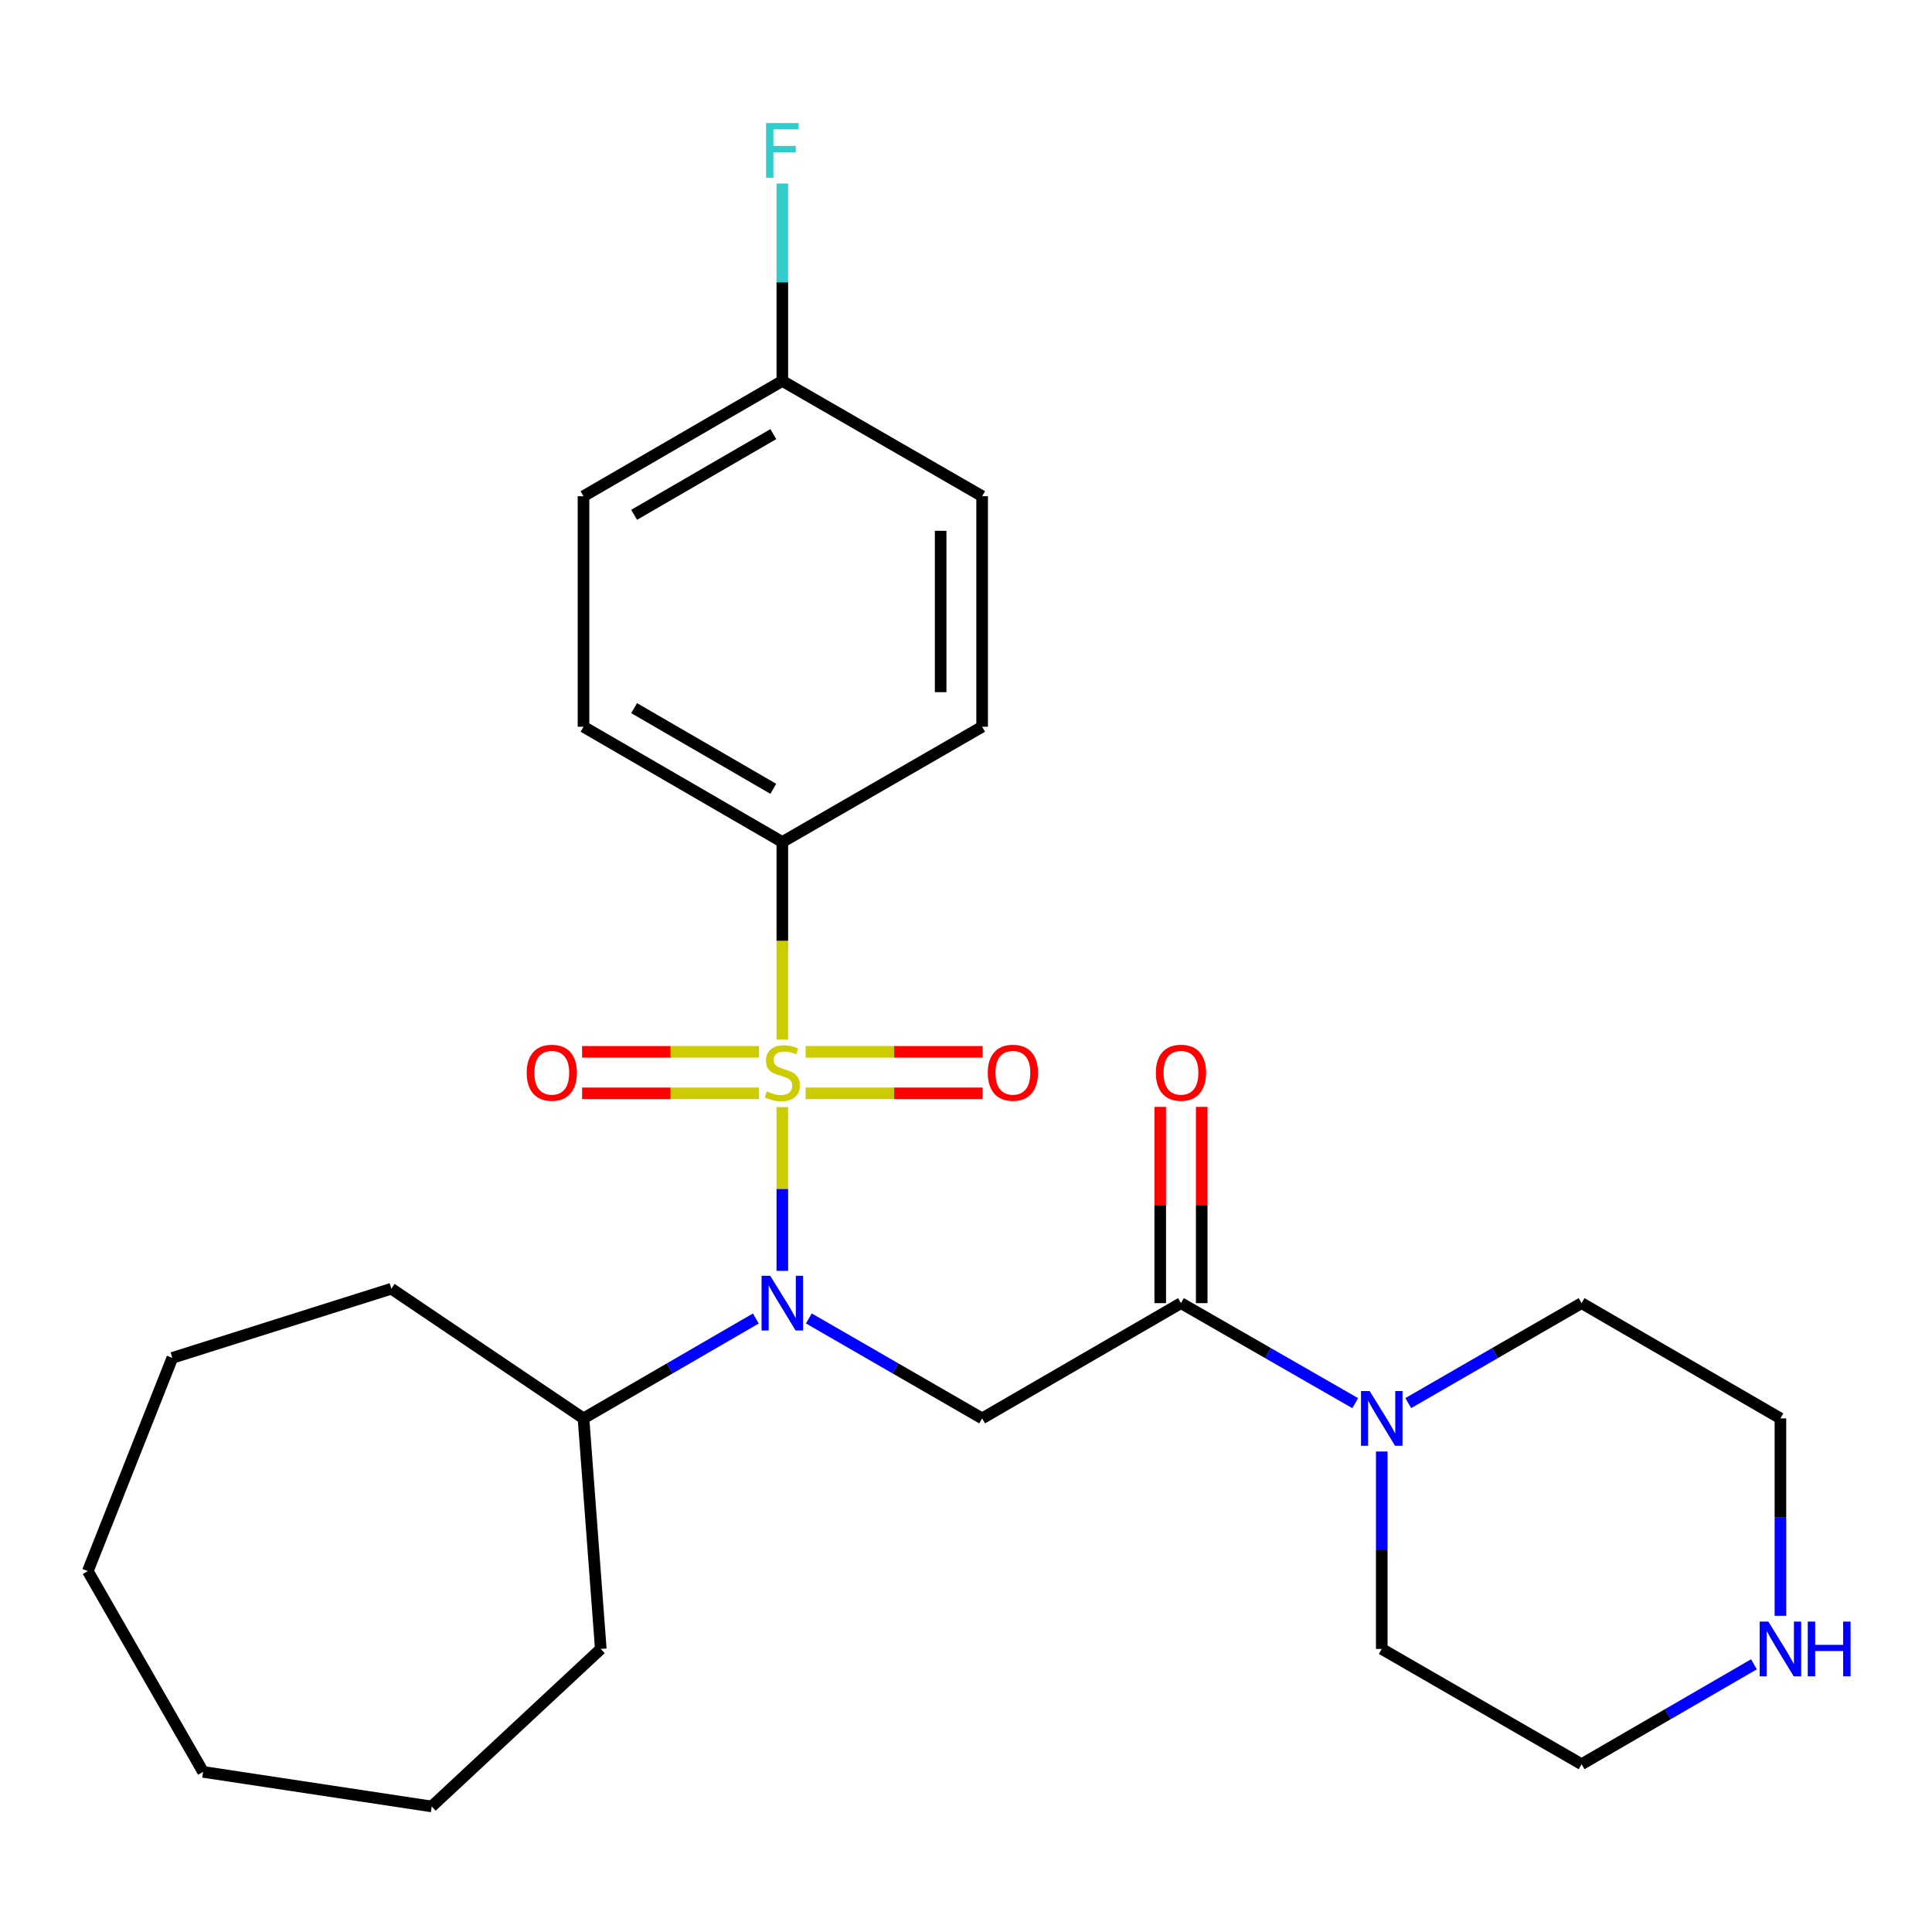 <?xml version='1.0' encoding='iso-8859-1'?>
<svg version='1.1' baseProfile='full'
              xmlns='http://www.w3.org/2000/svg'
                      xmlns:rdkit='http://www.rdkit.org/xml'
                      xmlns:xlink='http://www.w3.org/1999/xlink'
                  xml:space='preserve'
width='1000px' height='1000px' viewBox='0 0 1000 1000'>
<!-- END OF HEADER -->
<rect style='opacity:1.0;fill:#FFFFFF;stroke:none' width='1000' height='1000' x='0' y='0'> </rect>
<path class='bond-0' d='M 404.929,573.029 L 404.929,615.415' style='fill:none;fill-rule:evenodd;stroke:#CCCC00;stroke-width:6px;stroke-linecap:butt;stroke-linejoin:miter;stroke-opacity:1' />
<path class='bond-0' d='M 404.929,615.415 L 404.929,657.801' style='fill:none;fill-rule:evenodd;stroke:#0000FF;stroke-width:6px;stroke-linecap:butt;stroke-linejoin:miter;stroke-opacity:1' />
<path class='bond-4' d='M 404.929,538.063 L 404.929,486.943' style='fill:none;fill-rule:evenodd;stroke:#CCCC00;stroke-width:6px;stroke-linecap:butt;stroke-linejoin:miter;stroke-opacity:1' />
<path class='bond-4' d='M 404.929,486.943 L 404.929,435.823' style='fill:none;fill-rule:evenodd;stroke:#000000;stroke-width:6px;stroke-linecap:butt;stroke-linejoin:miter;stroke-opacity:1' />
<path class='bond-5' d='M 392.866,544.427 L 347.078,544.427' style='fill:none;fill-rule:evenodd;stroke:#CCCC00;stroke-width:6px;stroke-linecap:butt;stroke-linejoin:miter;stroke-opacity:1' />
<path class='bond-5' d='M 347.078,544.427 L 301.291,544.427' style='fill:none;fill-rule:evenodd;stroke:#FF0000;stroke-width:6px;stroke-linecap:butt;stroke-linejoin:miter;stroke-opacity:1' />
<path class='bond-5' d='M 392.866,565.905 L 347.078,565.905' style='fill:none;fill-rule:evenodd;stroke:#CCCC00;stroke-width:6px;stroke-linecap:butt;stroke-linejoin:miter;stroke-opacity:1' />
<path class='bond-5' d='M 347.078,565.905 L 301.291,565.905' style='fill:none;fill-rule:evenodd;stroke:#FF0000;stroke-width:6px;stroke-linecap:butt;stroke-linejoin:miter;stroke-opacity:1' />
<path class='bond-6' d='M 416.992,565.905 L 462.791,565.905' style='fill:none;fill-rule:evenodd;stroke:#CCCC00;stroke-width:6px;stroke-linecap:butt;stroke-linejoin:miter;stroke-opacity:1' />
<path class='bond-6' d='M 462.791,565.905 L 508.59,565.905' style='fill:none;fill-rule:evenodd;stroke:#FF0000;stroke-width:6px;stroke-linecap:butt;stroke-linejoin:miter;stroke-opacity:1' />
<path class='bond-6' d='M 416.992,544.427 L 462.791,544.427' style='fill:none;fill-rule:evenodd;stroke:#CCCC00;stroke-width:6px;stroke-linecap:butt;stroke-linejoin:miter;stroke-opacity:1' />
<path class='bond-6' d='M 462.791,544.427 L 508.59,544.427' style='fill:none;fill-rule:evenodd;stroke:#FF0000;stroke-width:6px;stroke-linecap:butt;stroke-linejoin:miter;stroke-opacity:1' />
<path class='bond-1' d='M 418.654,682.415 L 463.504,708.286' style='fill:none;fill-rule:evenodd;stroke:#0000FF;stroke-width:6px;stroke-linecap:butt;stroke-linejoin:miter;stroke-opacity:1' />
<path class='bond-1' d='M 463.504,708.286 L 508.355,734.158' style='fill:none;fill-rule:evenodd;stroke:#000000;stroke-width:6px;stroke-linecap:butt;stroke-linejoin:miter;stroke-opacity:1' />
<path class='bond-9' d='M 391.215,682.448 L 346.615,708.303' style='fill:none;fill-rule:evenodd;stroke:#0000FF;stroke-width:6px;stroke-linecap:butt;stroke-linejoin:miter;stroke-opacity:1' />
<path class='bond-9' d='M 346.615,708.303 L 302.016,734.158' style='fill:none;fill-rule:evenodd;stroke:#000000;stroke-width:6px;stroke-linecap:butt;stroke-linejoin:miter;stroke-opacity:1' />
<path class='bond-2' d='M 508.355,734.158 L 611.268,674.498' style='fill:none;fill-rule:evenodd;stroke:#000000;stroke-width:6px;stroke-linecap:butt;stroke-linejoin:miter;stroke-opacity:1' />
<path class='bond-3' d='M 611.268,674.498 L 656.364,700.385' style='fill:none;fill-rule:evenodd;stroke:#000000;stroke-width:6px;stroke-linecap:butt;stroke-linejoin:miter;stroke-opacity:1' />
<path class='bond-3' d='M 656.364,700.385 L 701.46,726.272' style='fill:none;fill-rule:evenodd;stroke:#0000FF;stroke-width:6px;stroke-linecap:butt;stroke-linejoin:miter;stroke-opacity:1' />
<path class='bond-7' d='M 622.007,674.498 L 622.007,623.704' style='fill:none;fill-rule:evenodd;stroke:#000000;stroke-width:6px;stroke-linecap:butt;stroke-linejoin:miter;stroke-opacity:1' />
<path class='bond-7' d='M 622.007,623.704 L 622.007,572.909' style='fill:none;fill-rule:evenodd;stroke:#FF0000;stroke-width:6px;stroke-linecap:butt;stroke-linejoin:miter;stroke-opacity:1' />
<path class='bond-7' d='M 600.529,674.498 L 600.529,623.704' style='fill:none;fill-rule:evenodd;stroke:#000000;stroke-width:6px;stroke-linecap:butt;stroke-linejoin:miter;stroke-opacity:1' />
<path class='bond-7' d='M 600.529,623.704 L 600.529,572.909' style='fill:none;fill-rule:evenodd;stroke:#FF0000;stroke-width:6px;stroke-linecap:butt;stroke-linejoin:miter;stroke-opacity:1' />
<path class='bond-16' d='M 715.196,751.301 L 715.196,802.395' style='fill:none;fill-rule:evenodd;stroke:#0000FF;stroke-width:6px;stroke-linecap:butt;stroke-linejoin:miter;stroke-opacity:1' />
<path class='bond-16' d='M 715.196,802.395 L 715.196,853.489' style='fill:none;fill-rule:evenodd;stroke:#000000;stroke-width:6px;stroke-linecap:butt;stroke-linejoin:miter;stroke-opacity:1' />
<path class='bond-17' d='M 728.921,726.241 L 773.771,700.369' style='fill:none;fill-rule:evenodd;stroke:#0000FF;stroke-width:6px;stroke-linecap:butt;stroke-linejoin:miter;stroke-opacity:1' />
<path class='bond-17' d='M 773.771,700.369 L 818.622,674.498' style='fill:none;fill-rule:evenodd;stroke:#000000;stroke-width:6px;stroke-linecap:butt;stroke-linejoin:miter;stroke-opacity:1' />
<path class='bond-10' d='M 404.929,435.823 L 302.016,376.163' style='fill:none;fill-rule:evenodd;stroke:#000000;stroke-width:6px;stroke-linecap:butt;stroke-linejoin:miter;stroke-opacity:1' />
<path class='bond-10' d='M 400.263,408.293 L 328.224,366.531' style='fill:none;fill-rule:evenodd;stroke:#000000;stroke-width:6px;stroke-linecap:butt;stroke-linejoin:miter;stroke-opacity:1' />
<path class='bond-11' d='M 404.929,435.823 L 508.355,376.163' style='fill:none;fill-rule:evenodd;stroke:#000000;stroke-width:6px;stroke-linecap:butt;stroke-linejoin:miter;stroke-opacity:1' />
<path class='bond-8' d='M 921.547,836.346 L 921.547,785.252' style='fill:none;fill-rule:evenodd;stroke:#0000FF;stroke-width:6px;stroke-linecap:butt;stroke-linejoin:miter;stroke-opacity:1' />
<path class='bond-8' d='M 921.547,785.252 L 921.547,734.158' style='fill:none;fill-rule:evenodd;stroke:#000000;stroke-width:6px;stroke-linecap:butt;stroke-linejoin:miter;stroke-opacity:1' />
<path class='bond-28' d='M 907.833,861.438 L 863.227,887.294' style='fill:none;fill-rule:evenodd;stroke:#0000FF;stroke-width:6px;stroke-linecap:butt;stroke-linejoin:miter;stroke-opacity:1' />
<path class='bond-28' d='M 863.227,887.294 L 818.622,913.149' style='fill:none;fill-rule:evenodd;stroke:#000000;stroke-width:6px;stroke-linecap:butt;stroke-linejoin:miter;stroke-opacity:1' />
<path class='bond-20' d='M 302.016,734.158 L 202.575,667.04' style='fill:none;fill-rule:evenodd;stroke:#000000;stroke-width:6px;stroke-linecap:butt;stroke-linejoin:miter;stroke-opacity:1' />
<path class='bond-21' d='M 302.016,734.158 L 310.965,853.489' style='fill:none;fill-rule:evenodd;stroke:#000000;stroke-width:6px;stroke-linecap:butt;stroke-linejoin:miter;stroke-opacity:1' />
<path class='bond-13' d='M 302.016,376.163 L 302.016,256.843' style='fill:none;fill-rule:evenodd;stroke:#000000;stroke-width:6px;stroke-linecap:butt;stroke-linejoin:miter;stroke-opacity:1' />
<path class='bond-14' d='M 508.355,376.163 L 508.355,256.843' style='fill:none;fill-rule:evenodd;stroke:#000000;stroke-width:6px;stroke-linecap:butt;stroke-linejoin:miter;stroke-opacity:1' />
<path class='bond-14' d='M 486.878,358.265 L 486.878,274.741' style='fill:none;fill-rule:evenodd;stroke:#000000;stroke-width:6px;stroke-linecap:butt;stroke-linejoin:miter;stroke-opacity:1' />
<path class='bond-12' d='M 404.929,197.172 L 508.355,256.843' style='fill:none;fill-rule:evenodd;stroke:#000000;stroke-width:6px;stroke-linecap:butt;stroke-linejoin:miter;stroke-opacity:1' />
<path class='bond-15' d='M 404.929,197.172 L 404.929,146.083' style='fill:none;fill-rule:evenodd;stroke:#000000;stroke-width:6px;stroke-linecap:butt;stroke-linejoin:miter;stroke-opacity:1' />
<path class='bond-15' d='M 404.929,146.083 L 404.929,94.995' style='fill:none;fill-rule:evenodd;stroke:#33CCCC;stroke-width:6px;stroke-linecap:butt;stroke-linejoin:miter;stroke-opacity:1' />
<path class='bond-26' d='M 404.929,197.172 L 302.016,256.843' style='fill:none;fill-rule:evenodd;stroke:#000000;stroke-width:6px;stroke-linecap:butt;stroke-linejoin:miter;stroke-opacity:1' />
<path class='bond-26' d='M 400.265,224.702 L 328.226,266.473' style='fill:none;fill-rule:evenodd;stroke:#000000;stroke-width:6px;stroke-linecap:butt;stroke-linejoin:miter;stroke-opacity:1' />
<path class='bond-18' d='M 715.196,853.489 L 818.622,913.149' style='fill:none;fill-rule:evenodd;stroke:#000000;stroke-width:6px;stroke-linecap:butt;stroke-linejoin:miter;stroke-opacity:1' />
<path class='bond-19' d='M 818.622,674.498 L 921.547,734.158' style='fill:none;fill-rule:evenodd;stroke:#000000;stroke-width:6px;stroke-linecap:butt;stroke-linejoin:miter;stroke-opacity:1' />
<path class='bond-23' d='M 202.575,667.04 L 89.197,702.836' style='fill:none;fill-rule:evenodd;stroke:#000000;stroke-width:6px;stroke-linecap:butt;stroke-linejoin:miter;stroke-opacity:1' />
<path class='bond-22' d='M 310.965,853.489 L 223.456,935.02' style='fill:none;fill-rule:evenodd;stroke:#000000;stroke-width:6px;stroke-linecap:butt;stroke-linejoin:miter;stroke-opacity:1' />
<path class='bond-24' d='M 223.456,935.02 L 105.126,917.122' style='fill:none;fill-rule:evenodd;stroke:#000000;stroke-width:6px;stroke-linecap:butt;stroke-linejoin:miter;stroke-opacity:1' />
<path class='bond-25' d='M 89.197,702.836 L 45.455,813.207' style='fill:none;fill-rule:evenodd;stroke:#000000;stroke-width:6px;stroke-linecap:butt;stroke-linejoin:miter;stroke-opacity:1' />
<path class='bond-27' d='M 105.126,917.122 L 45.455,813.207' style='fill:none;fill-rule:evenodd;stroke:#000000;stroke-width:6px;stroke-linecap:butt;stroke-linejoin:miter;stroke-opacity:1' />
<path  class='atom-0' d='M 396.929 564.886
Q 397.249 565.006, 398.569 565.566
Q 399.889 566.126, 401.329 566.486
Q 402.809 566.806, 404.249 566.806
Q 406.929 566.806, 408.489 565.526
Q 410.049 564.206, 410.049 561.926
Q 410.049 560.366, 409.249 559.406
Q 408.489 558.446, 407.289 557.926
Q 406.089 557.406, 404.089 556.806
Q 401.569 556.046, 400.049 555.326
Q 398.569 554.606, 397.489 553.086
Q 396.449 551.566, 396.449 549.006
Q 396.449 545.446, 398.849 543.246
Q 401.289 541.046, 406.089 541.046
Q 409.369 541.046, 413.089 542.606
L 412.169 545.686
Q 408.769 544.286, 406.209 544.286
Q 403.449 544.286, 401.929 545.446
Q 400.409 546.566, 400.449 548.526
Q 400.449 550.046, 401.209 550.966
Q 402.009 551.886, 403.129 552.406
Q 404.289 552.926, 406.209 553.526
Q 408.769 554.326, 410.289 555.126
Q 411.809 555.926, 412.889 557.566
Q 414.009 559.166, 414.009 561.926
Q 414.009 565.846, 411.369 567.966
Q 408.769 570.046, 404.409 570.046
Q 401.889 570.046, 399.969 569.486
Q 398.089 568.966, 395.849 568.046
L 396.929 564.886
' fill='#CCCC00'/>
<path  class='atom-1' d='M 398.669 660.338
L 407.949 675.338
Q 408.869 676.818, 410.349 679.498
Q 411.829 682.178, 411.909 682.338
L 411.909 660.338
L 415.669 660.338
L 415.669 688.658
L 411.789 688.658
L 401.829 672.258
Q 400.669 670.338, 399.429 668.138
Q 398.229 665.938, 397.869 665.258
L 397.869 688.658
L 394.189 688.658
L 394.189 660.338
L 398.669 660.338
' fill='#0000FF'/>
<path  class='atom-4' d='M 708.936 719.998
L 718.216 734.998
Q 719.136 736.478, 720.616 739.158
Q 722.096 741.838, 722.176 741.998
L 722.176 719.998
L 725.936 719.998
L 725.936 748.318
L 722.056 748.318
L 712.096 731.918
Q 710.936 729.998, 709.696 727.798
Q 708.496 725.598, 708.136 724.918
L 708.136 748.318
L 704.456 748.318
L 704.456 719.998
L 708.936 719.998
' fill='#0000FF'/>
<path  class='atom-6' d='M 272.609 555.246
Q 272.609 548.446, 275.969 544.646
Q 279.329 540.846, 285.609 540.846
Q 291.889 540.846, 295.249 544.646
Q 298.609 548.446, 298.609 555.246
Q 298.609 562.126, 295.209 566.046
Q 291.809 569.926, 285.609 569.926
Q 279.369 569.926, 275.969 566.046
Q 272.609 562.166, 272.609 555.246
M 285.609 566.726
Q 289.929 566.726, 292.249 563.846
Q 294.609 560.926, 294.609 555.246
Q 294.609 549.686, 292.249 546.886
Q 289.929 544.046, 285.609 544.046
Q 281.289 544.046, 278.929 546.846
Q 276.609 549.646, 276.609 555.246
Q 276.609 560.966, 278.929 563.846
Q 281.289 566.726, 285.609 566.726
' fill='#FF0000'/>
<path  class='atom-7' d='M 511.272 555.246
Q 511.272 548.446, 514.632 544.646
Q 517.992 540.846, 524.272 540.846
Q 530.552 540.846, 533.912 544.646
Q 537.272 548.446, 537.272 555.246
Q 537.272 562.126, 533.872 566.046
Q 530.472 569.926, 524.272 569.926
Q 518.032 569.926, 514.632 566.046
Q 511.272 562.166, 511.272 555.246
M 524.272 566.726
Q 528.592 566.726, 530.912 563.846
Q 533.272 560.926, 533.272 555.246
Q 533.272 549.686, 530.912 546.886
Q 528.592 544.046, 524.272 544.046
Q 519.952 544.046, 517.592 546.846
Q 515.272 549.646, 515.272 555.246
Q 515.272 560.966, 517.592 563.846
Q 519.952 566.726, 524.272 566.726
' fill='#FF0000'/>
<path  class='atom-8' d='M 598.268 555.246
Q 598.268 548.446, 601.628 544.646
Q 604.988 540.846, 611.268 540.846
Q 617.548 540.846, 620.908 544.646
Q 624.268 548.446, 624.268 555.246
Q 624.268 562.126, 620.868 566.046
Q 617.468 569.926, 611.268 569.926
Q 605.028 569.926, 601.628 566.046
Q 598.268 562.166, 598.268 555.246
M 611.268 566.726
Q 615.588 566.726, 617.908 563.846
Q 620.268 560.926, 620.268 555.246
Q 620.268 549.686, 617.908 546.886
Q 615.588 544.046, 611.268 544.046
Q 606.948 544.046, 604.588 546.846
Q 602.268 549.646, 602.268 555.246
Q 602.268 560.966, 604.588 563.846
Q 606.948 566.726, 611.268 566.726
' fill='#FF0000'/>
<path  class='atom-9' d='M 915.287 839.329
L 924.567 854.329
Q 925.487 855.809, 926.967 858.489
Q 928.447 861.169, 928.527 861.329
L 928.527 839.329
L 932.287 839.329
L 932.287 867.649
L 928.407 867.649
L 918.447 851.249
Q 917.287 849.329, 916.047 847.129
Q 914.847 844.929, 914.487 844.249
L 914.487 867.649
L 910.807 867.649
L 910.807 839.329
L 915.287 839.329
' fill='#0000FF'/>
<path  class='atom-9' d='M 935.687 839.329
L 939.527 839.329
L 939.527 851.369
L 954.007 851.369
L 954.007 839.329
L 957.847 839.329
L 957.847 867.649
L 954.007 867.649
L 954.007 854.569
L 939.527 854.569
L 939.527 867.649
L 935.687 867.649
L 935.687 839.329
' fill='#0000FF'/>
<path  class='atom-16' d='M 396.509 63.692
L 413.349 63.692
L 413.349 66.932
L 400.309 66.932
L 400.309 75.532
L 411.909 75.532
L 411.909 78.812
L 400.309 78.812
L 400.309 92.012
L 396.509 92.012
L 396.509 63.692
' fill='#33CCCC'/>
</svg>
